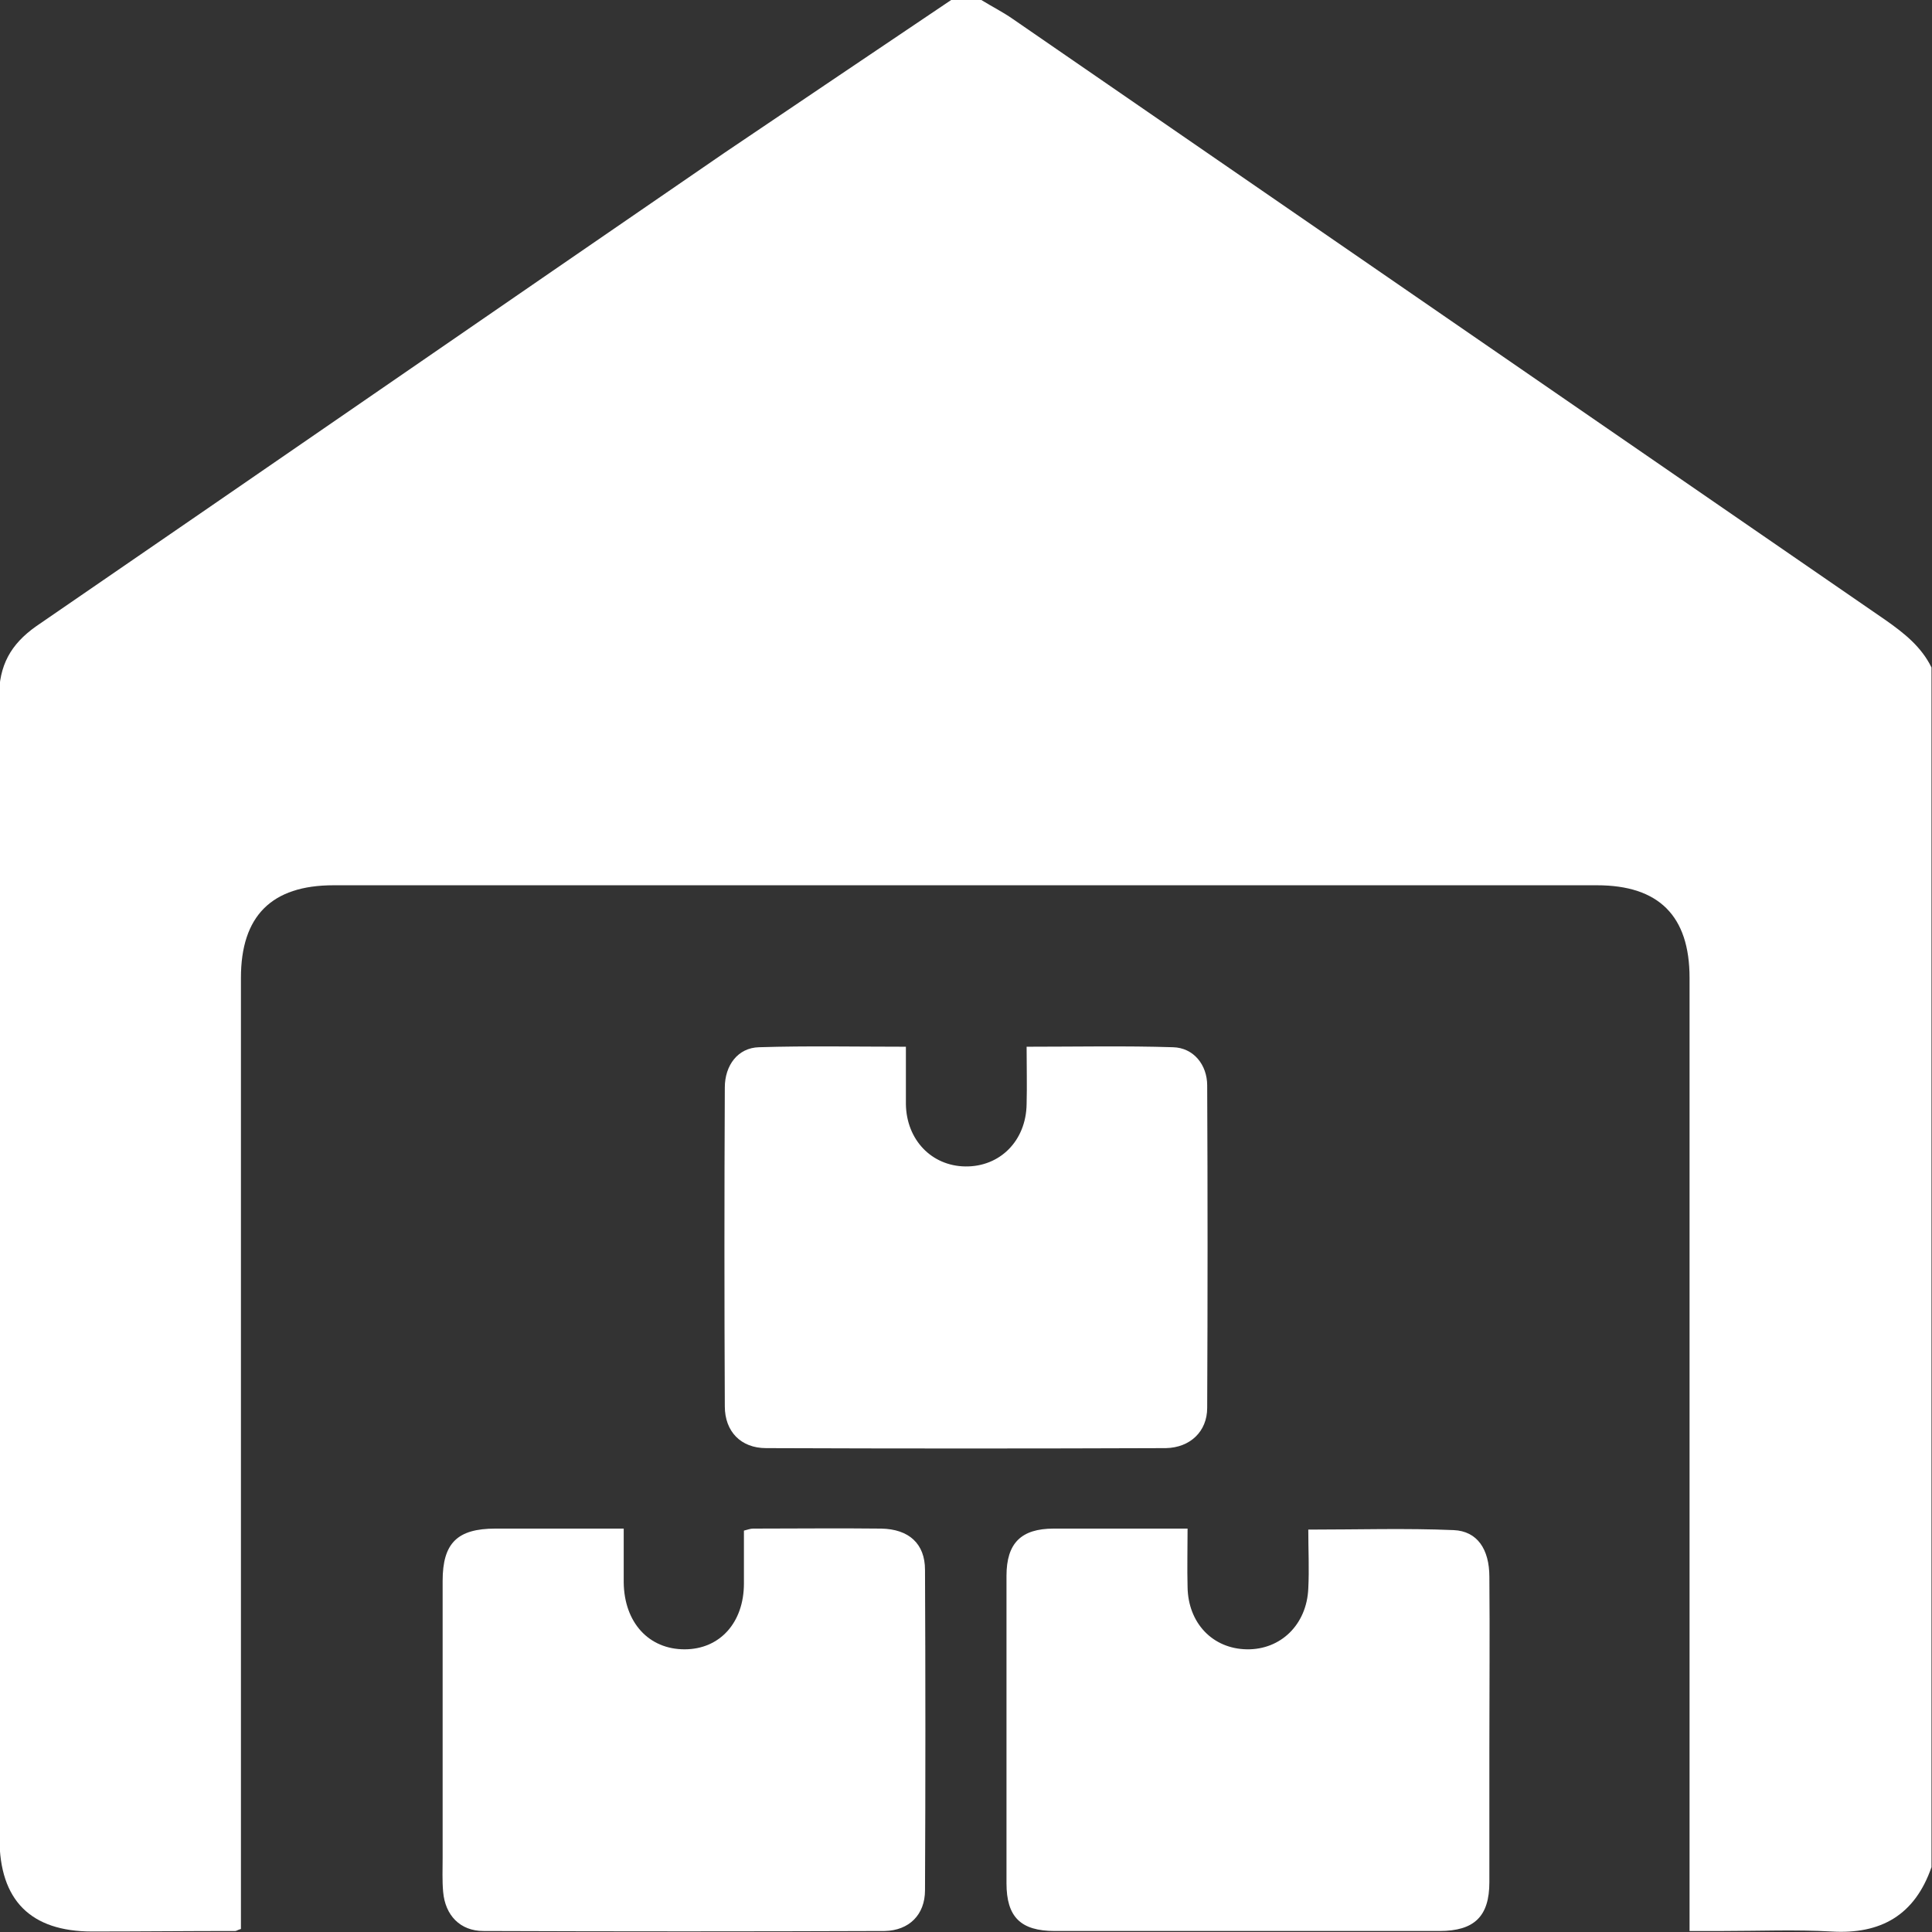 <?xml version="1.0" encoding="utf-8"?>
<!-- Generator: Adobe Illustrator 23.0.1, SVG Export Plug-In . SVG Version: 6.00 Build 0)  -->
<svg version="1.1" id="Layer_1" xmlns="http://www.w3.org/2000/svg" xmlns:xlink="http://www.w3.org/1999/xlink" x="0px" y="0px"
	 viewBox="0 0 384.1 384.1" style="enable-background:new 0 0 384.1 384.1;" xml:space="preserve">
<rect x="0" y="0" width="384.1" height="384.1" fill="#333333" stroke="none"/>
<path style="fill:#FFFFFF;" d="M189.1,0c2,0,4,0,6,0c2.1,1.3,4.3,2.4,6.3,3.8c57.8,39.8,115.7,79.7,173.5,119.5
	c3.7,2.6,7.1,5.3,9.1,9.4c0,79.5,0,159,0,238.5c-3.3,9.5-10,13.4-19.9,12.8c-7.1-0.4-14.2-0.1-21.4-0.1c-2.2,0-4.4,0-6.8,0
	c0-2,0-3.5,0-5c0-61.5,0-123,0-184.5c0-12.3-6.1-18.4-18.4-18.4c-83.7,0-167.5,0-251.2,0c-12.3,0-18.4,6.1-18.4,18.4
	c0,61.6,0,123.2,0,184.9c0,1.5,0,2.9,0,4.2c-0.7,0.2-0.9,0.4-1.1,0.4c-9.5,0-19,0.1-28.5,0.1c-12.2,0-18.4-6.2-18.4-18.5
	c0-75.6,0-151.2-0.1-226.9c0-6.3,2.3-10.5,7.4-14.1c45.6-31.3,91.2-62.8,136.8-94.1C159.1,20.2,174.1,10.1,189.1,0z"/>
<path style="fill:#FFFFFF;" d="M180.1,208.1c0,3.9,0,7.6,0,11.4c0.1,7.1,5.1,12.3,11.8,12.4c6.9,0.1,12.1-5.1,12.2-12.4
	c0.1-3.7,0-7.4,0-11.4c10,0,19.6-0.2,29.1,0.1c4.1,0.1,6.8,3.5,6.8,7.6c0.1,21.4,0.1,42.7,0,64.1c0,4.7-3.4,7.9-8.2,8
	c-26.5,0.1-53,0.1-79.5,0c-5,0-8.2-3.3-8.2-8.3c-0.1-21.1-0.1-42.2,0-63.4c0-4.4,2.6-7.9,6.8-8C160.5,207.9,170.1,208.1,180.1,208.1
	z"/>
<path style="fill:#FFFFFF;" d="M236.1,303.9c0,4.2-0.1,7.9,0,11.6c0.1,7.2,5,12.3,11.8,12.4c6.7,0.1,11.9-4.9,12.2-12.1
	c0.2-3.8,0-7.7,0-11.7c9.9,0,19.4-0.3,28.9,0.1c4.7,0.2,7.1,3.8,7.1,9.3c0.1,11.4,0,22.7,0,34.1c0,8.9,0,17.7,0,26.6
	c0,6.8-3,9.7-9.9,9.7c-25.5,0-51,0-76.5,0c-6.8,0-9.6-2.8-9.6-9.5c0-20.4,0-40.7,0-61.1c0-6.5,2.9-9.4,9.4-9.4
	C218.3,303.9,227,303.9,236.1,303.9z"/>
<path style="fill:#FFFFFF;" d="M124,303.9c0,4,0,7.4,0,10.7c0.1,8,5,13.3,12.1,13.3c7,0,11.8-5.3,11.8-13.1c0-3.5,0-6.9,0-10.5
	c0.8-0.2,1.3-0.4,1.8-0.4c8.5,0,17-0.1,25.5,0c5.5,0.1,8.7,3,8.7,8.2c0.1,21.2,0.1,42.5,0,63.7c0,4.9-3.2,8-8,8.1
	c-26.6,0.1-53.2,0.1-79.8,0c-4.6,0-7.6-3.1-8-7.8c-0.2-2.2-0.1-4.5-0.1-6.7c0-18.4,0-36.7,0-55.1c0-7.5,2.9-10.4,10.5-10.4
	C106.8,303.9,115.2,303.9,124,303.9z"/>
</svg>
